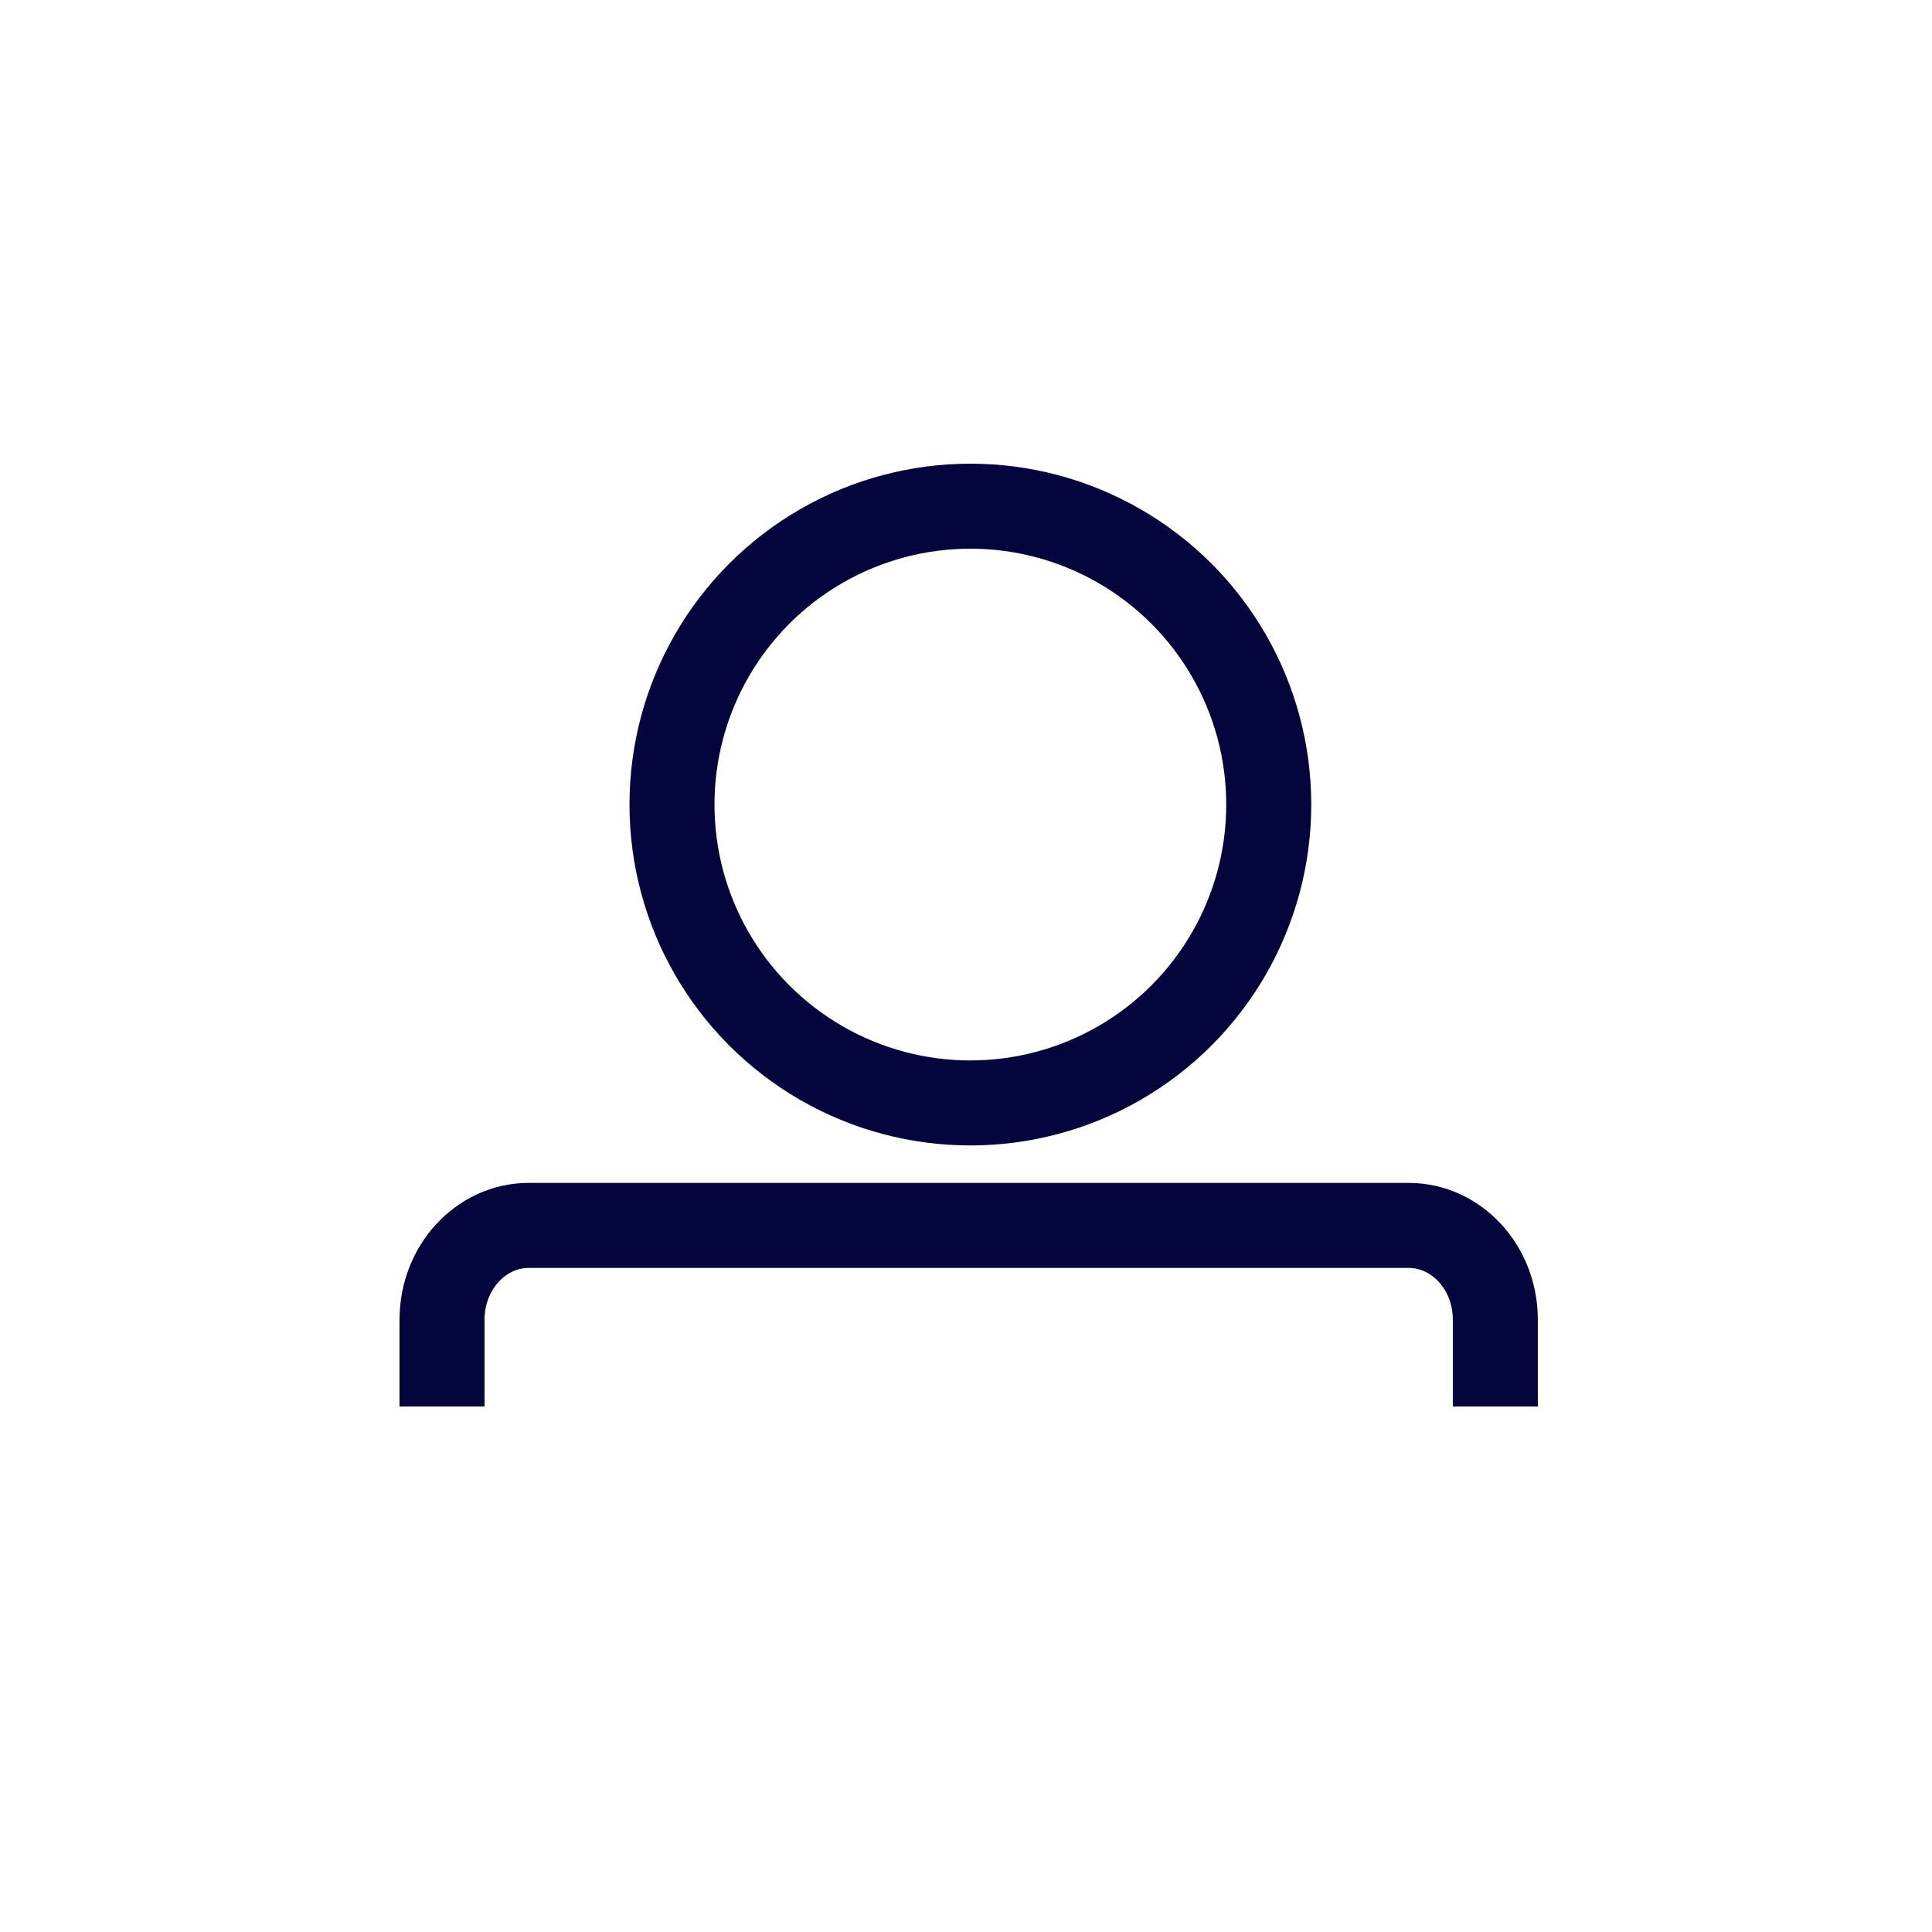 <?xml version="1.0" encoding="UTF-8"?>
<svg xmlns="http://www.w3.org/2000/svg" id="Calque_1" data-name="Calque 1" viewBox="0 0 500 500" width="310" height="310">
  <defs>
    <style>
      .cls-1 {
        fill: none;
        stroke: #05053d;
        stroke-linecap: square;
        stroke-miterlimit: 10;
        stroke-width: 22px;
      }
    </style>
  </defs>
  <circle class="cls-1" cx="251.13" cy="208.22" r="77.22"/>
  <path class="cls-1" d="m114.4,353v-11.49c0-13.46,10.06-24.38,22.46-24.38h227.67c12.41,0,22.46,10.91,22.46,24.38v11.49"/>
</svg>
